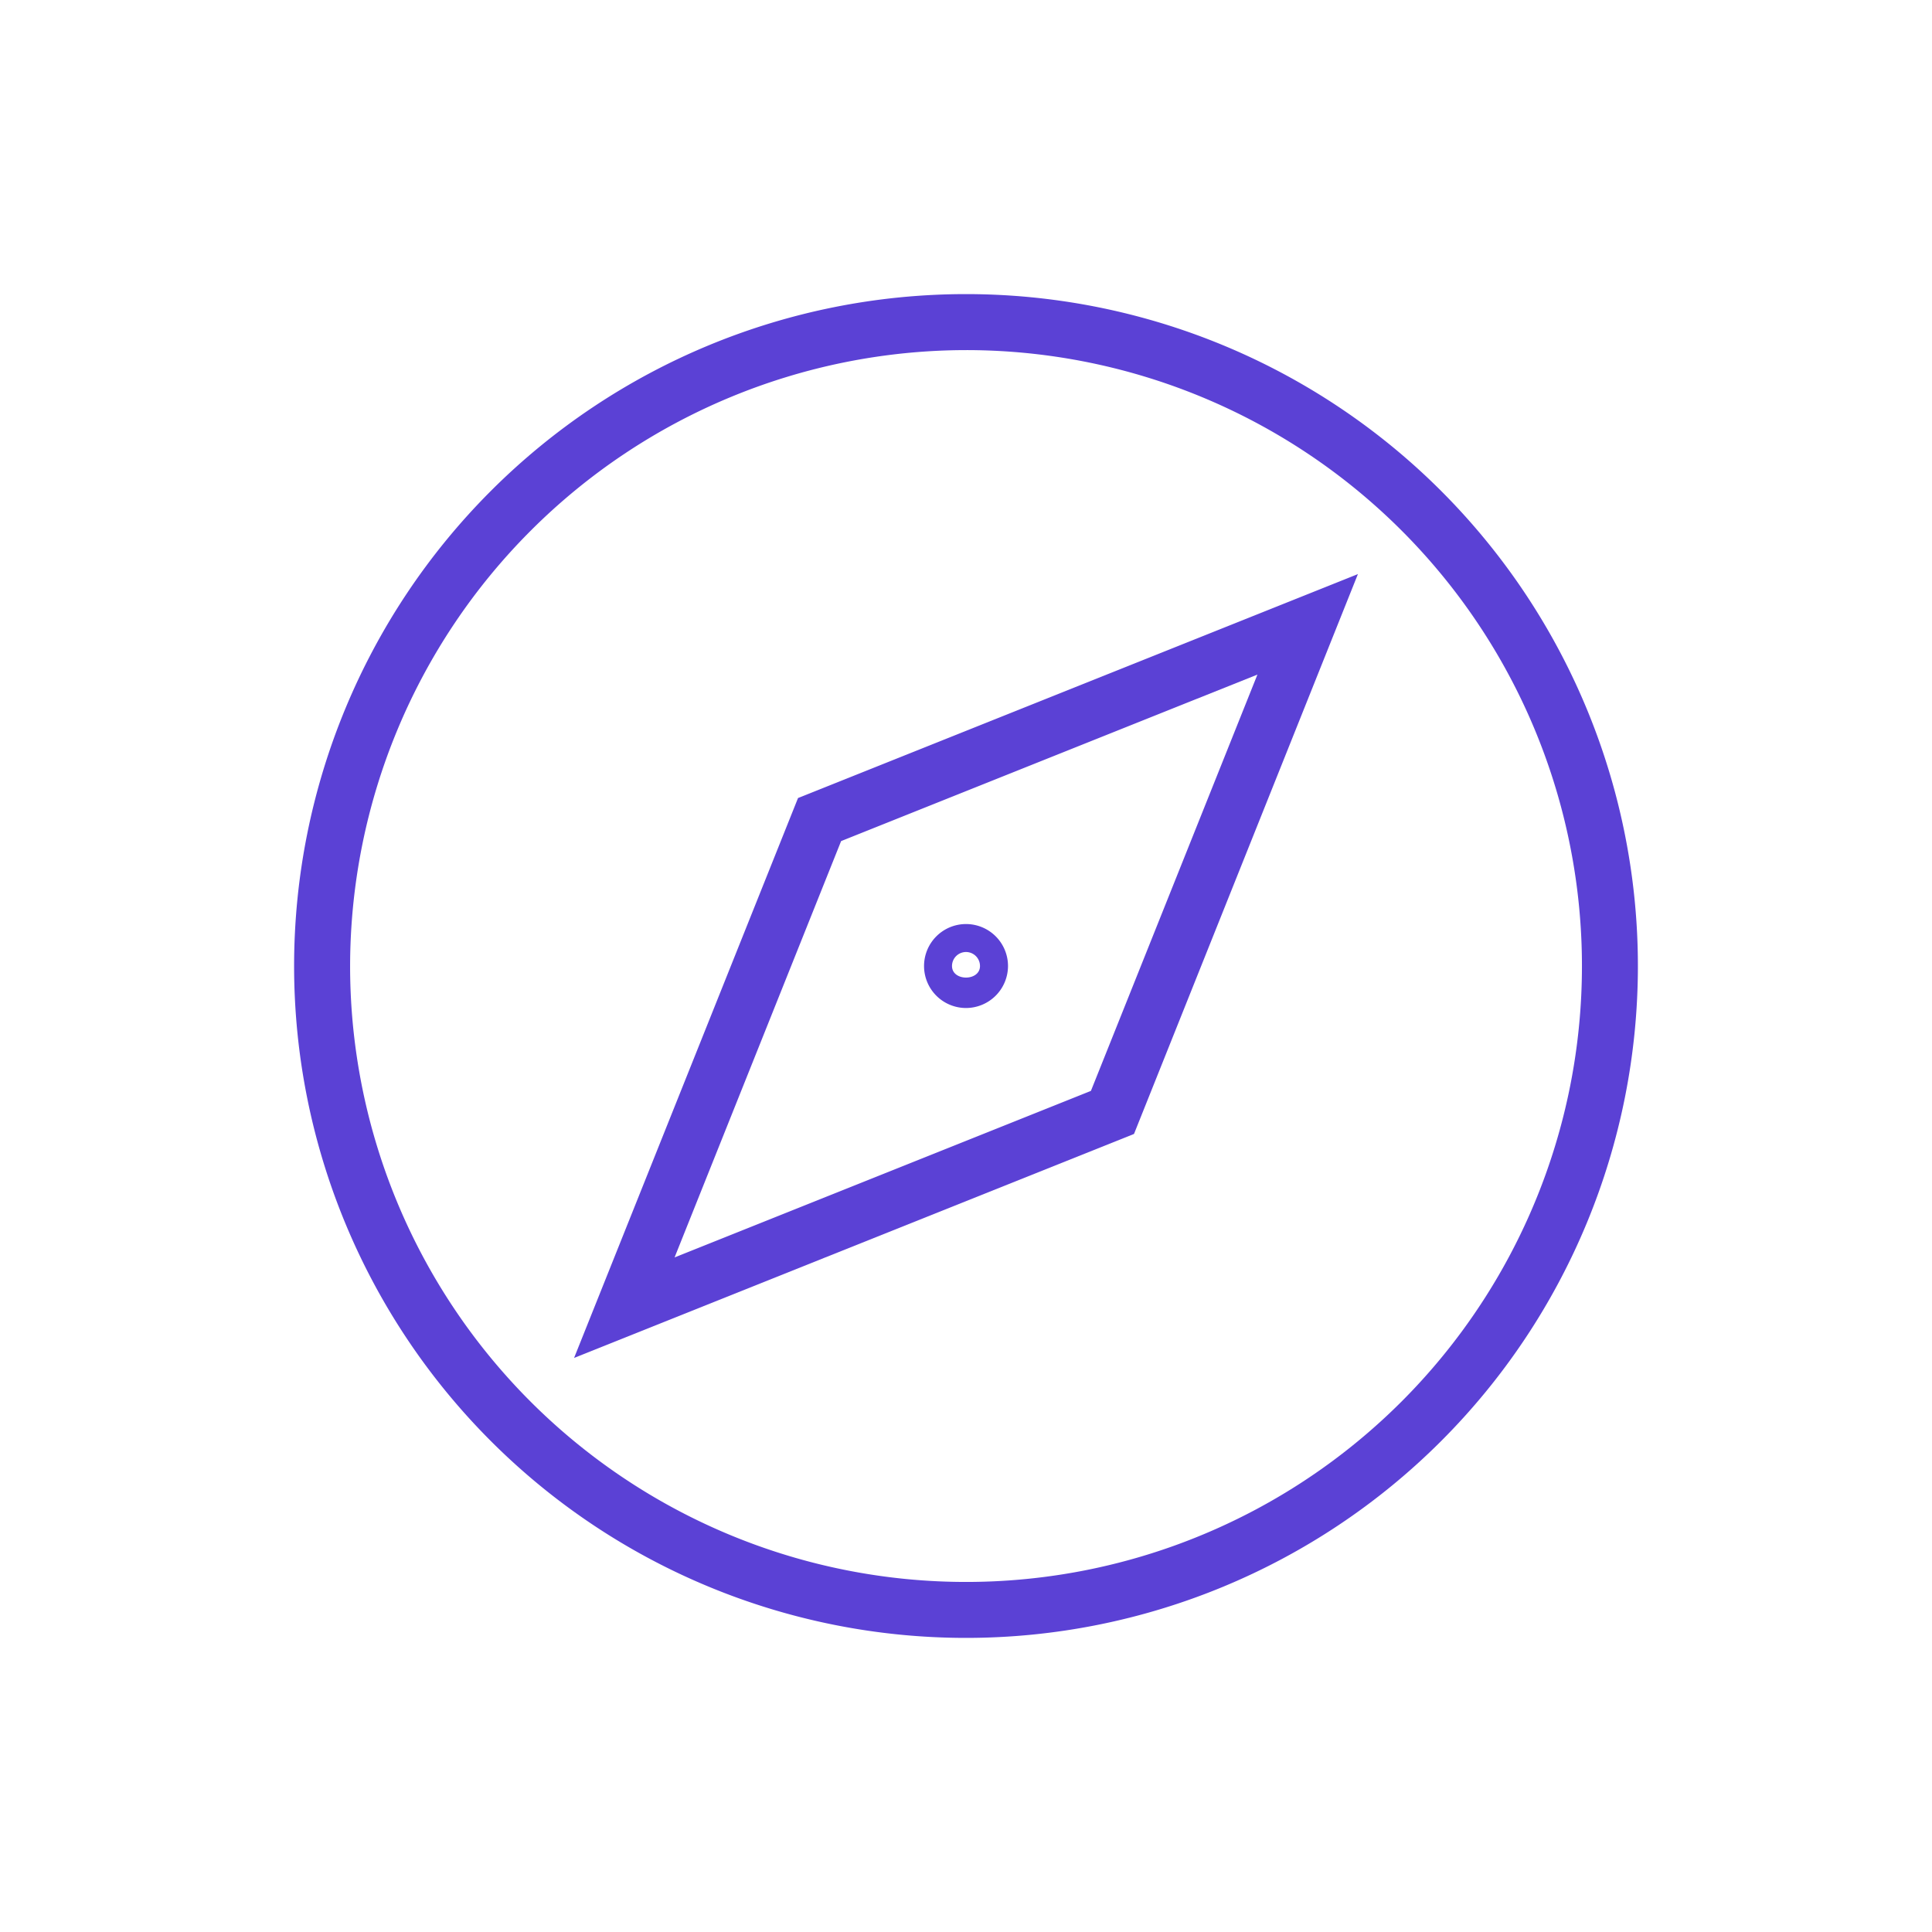 <svg id="Group_2168" data-name="Group 2168" xmlns="http://www.w3.org/2000/svg" xmlns:xlink="http://www.w3.org/1999/xlink" width="70" height="70" viewBox="0 0 70 70">
  <defs>
    <clipPath id="clip-path">
      <rect id="Rectangle_513" data-name="Rectangle 513" width="70" height="70" fill="none"/>
    </clipPath>
  </defs>
  <g id="Group_2167" data-name="Group 2167" clip-path="url(#clip-path)">
    <g id="Group_2166" data-name="Group 2166">
      <g id="Group_2165" data-name="Group 2165" clip-path="url(#clip-path)">
        <g id="Group_2164" data-name="Group 2164" opacity="0">
          <g id="Group_2163" data-name="Group 2163">
            <g id="Group_2162" data-name="Group 2162" clip-path="url(#clip-path)">
              <rect id="Rectangle_510" data-name="Rectangle 510" width="70" height="70" fill="#5b41d5"/>
            </g>
          </g>
        </g>
        <path id="Path_4246" data-name="Path 4246" d="M35,12.685A22.316,22.316,0,1,1,12.685,35,22.34,22.34,0,0,1,35,12.685m0-2.029A24.344,24.344,0,1,0,59.344,35,24.344,24.344,0,0,0,35,10.656" fill="#5b41d5"/>
        <path id="Path_4247" data-name="Path 4247" d="M45.559,24.441,39.526,39.525,24.441,45.559l6.034-15.085ZM49.2,20.8,28.914,28.914,20.8,49.2l20.287-8.115Z" fill="#5b41d5"/>
        <path id="Path_4248" data-name="Path 4248" d="M35,36.522A1.521,1.521,0,1,1,36.522,35,1.525,1.525,0,0,1,35,36.522m0-2.029a.508.508,0,0,0-.507.507c0,.559,1.014.559,1.014,0A.508.508,0,0,0,35,34.493" fill="#5b41d5"/>
      </g>
    </g>
  </g>
</svg>
